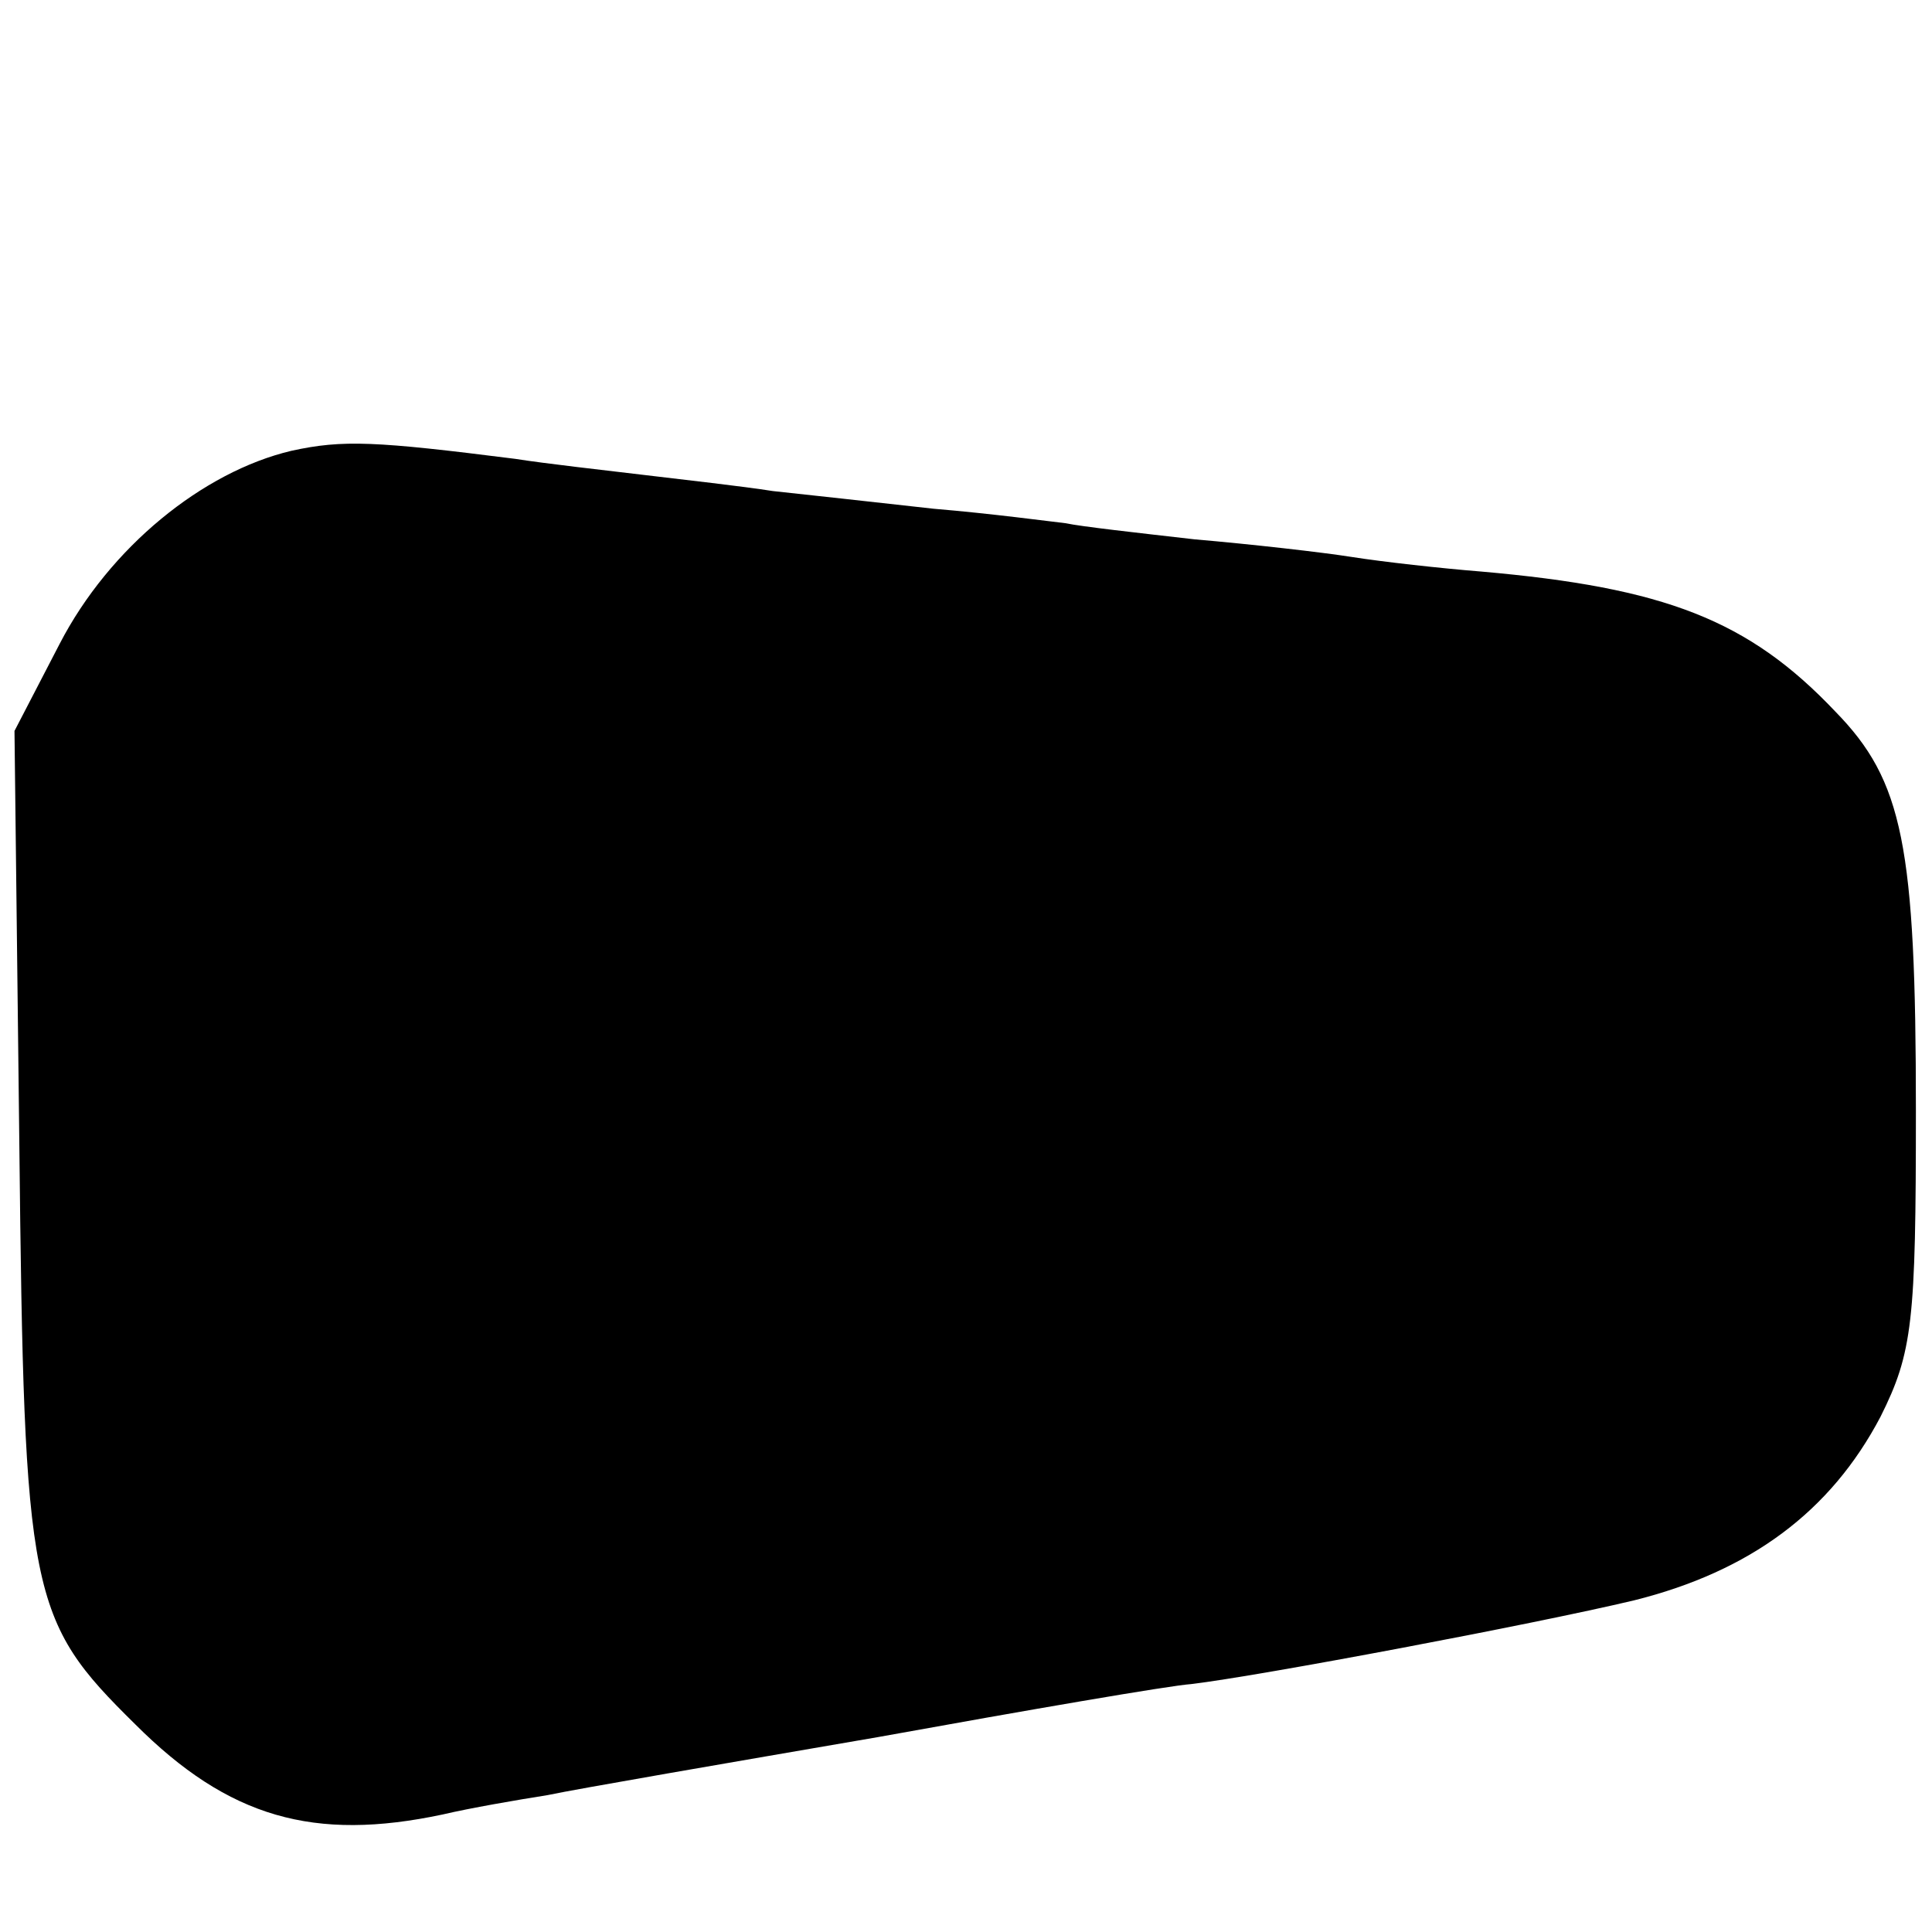 <?xml version="1.0" standalone="no"?>
<!DOCTYPE svg PUBLIC "-//W3C//DTD SVG 20010904//EN"
 "http://www.w3.org/TR/2001/REC-SVG-20010904/DTD/svg10.dtd">
<svg version="1.0" xmlns="http://www.w3.org/2000/svg"
 width="120pt" height="120pt" viewBox="0 0 120 120"
 preserveAspectRatio="xMidYMid meet">
<g transform="translate(0,120) scale(0.1,-0.1)"
fill="#000000" stroke="none">
<path d="M181 920 c-55 -13 -113 -60 -144 -120 l-28 -54 3 -256 c3 -282 6
-296 72 -361 58 -58 111 -73 191 -56 17 4 46 9 65 12 19 4 112 20 205 36 94
17 181 32 195 33 42 5 212 37 275 52 72 18 122 55 153 114 20 40 22 59 22 190
0 165 -8 205 -50 248 -54 57 -106 77 -220 87 -25 2 -61 6 -80 9 -19 3 -63 8
-98 11 -35 4 -71 8 -80 10 -9 1 -46 6 -82 9 -36 4 -81 9 -100 11 -19 3 -55 7
-80 10 -25 3 -61 7 -80 10 -87 11 -107 12 -139 5z"/>
</g>
</svg>
